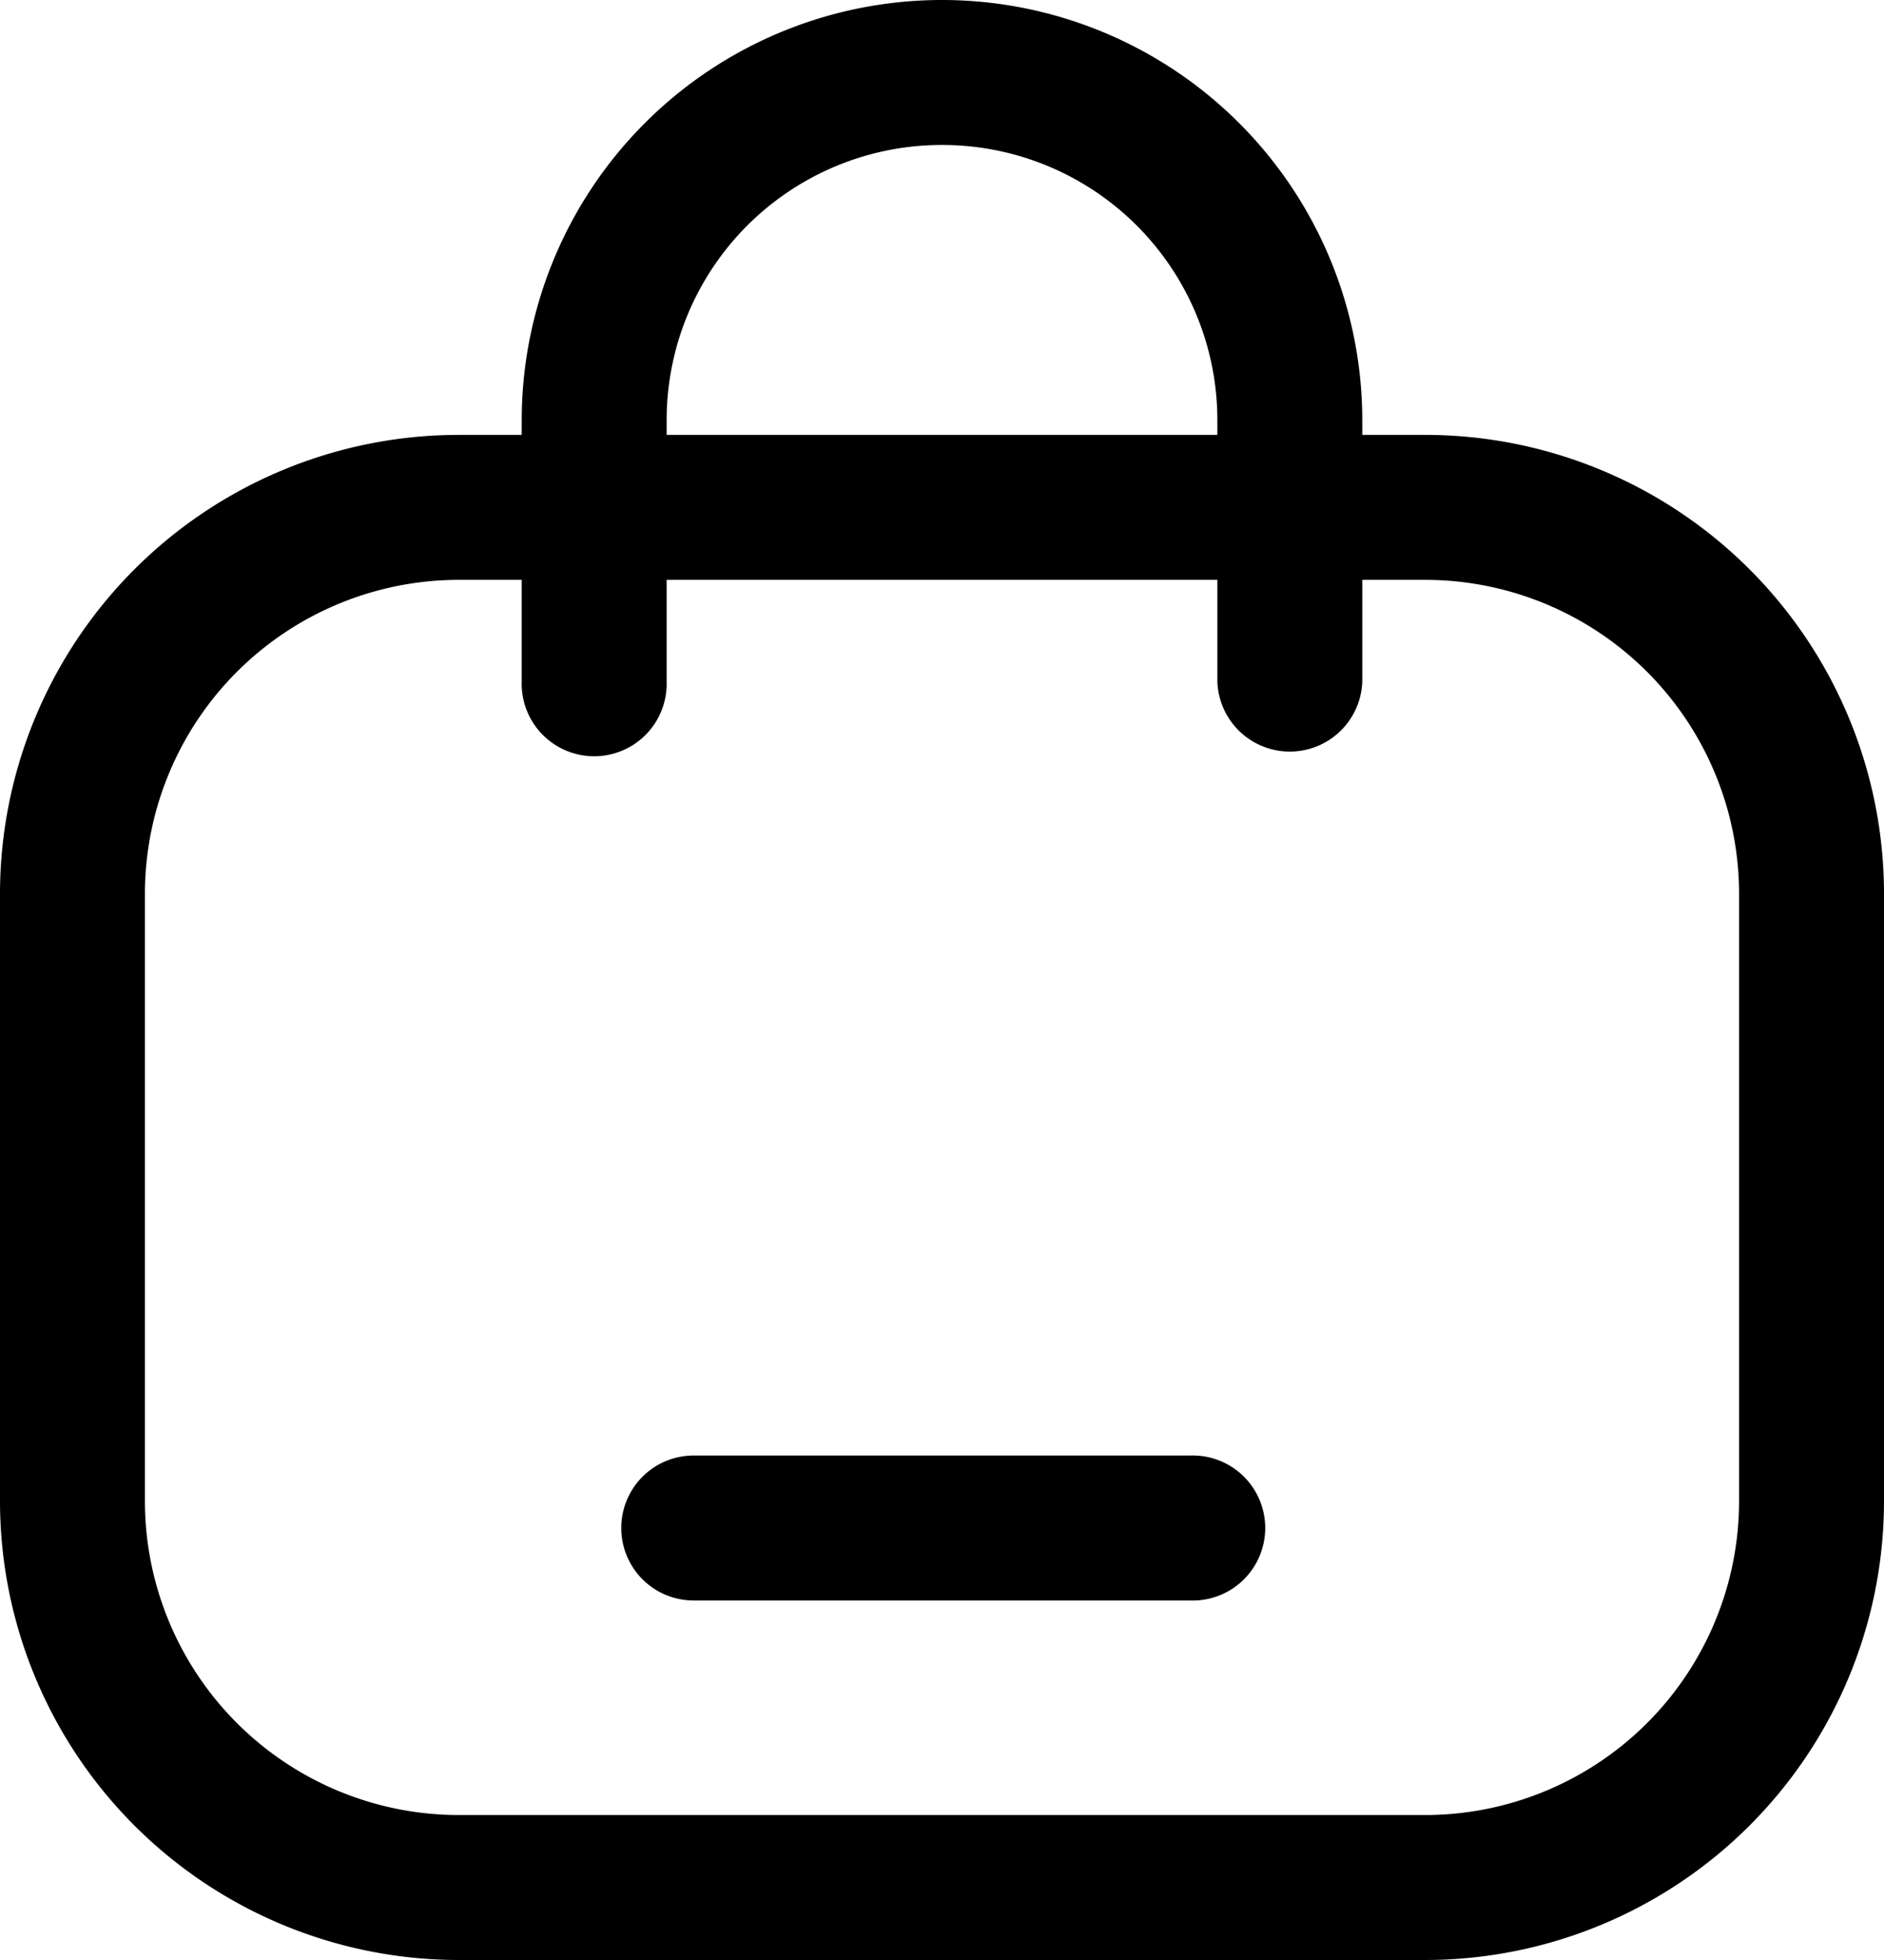 <svg xmlns="http://www.w3.org/2000/svg" width="25" height="26" viewBox="0 0 25 26">
    <path data-name="Path 32" d="M9.84 13.173a4.167 4.167 0 0 0-4.167 4.167v8.051a4.167 4.167 0 0 0 4.167 4.167h12.82a4.167 4.167 0 0 0 4.167-4.167V17.34a4.167 4.167 0 0 0-4.167-4.167zM3.75 17.34a6.09 6.09 0 0 1 6.09-6.09h12.82a6.09 6.09 0 0 1 6.09 6.09v8.051a6.09 6.09 0 0 1-6.09 6.09H9.84a6.09 6.09 0 0 1-6.09-6.09z" transform="translate(-3.75 -5.481)" style="fill-rule:evenodd"/>
    <path data-name="Path 33" d="M18.327 5.673a3.651 3.651 0 0 0-3.654 3.654v3.462a.962.962 0 1 1-1.923 0V9.327a5.577 5.577 0 1 1 11.154 0v3.462a.962.962 0 0 1-1.923 0V9.327a3.651 3.651 0 0 0-3.654-3.654z" transform="translate(-5.827 -3.75)" style="fill-rule:evenodd"/>
    <path data-name="Path 34" d="M14.467 29.212a.961.961 0 0 1 .962-.962h6.59a.962.962 0 1 1 0 1.923h-6.59a.961.961 0 0 1-.962-.961z" transform="translate(-6.223 -8.942)" style="fill-rule:evenodd"/>
</svg>
